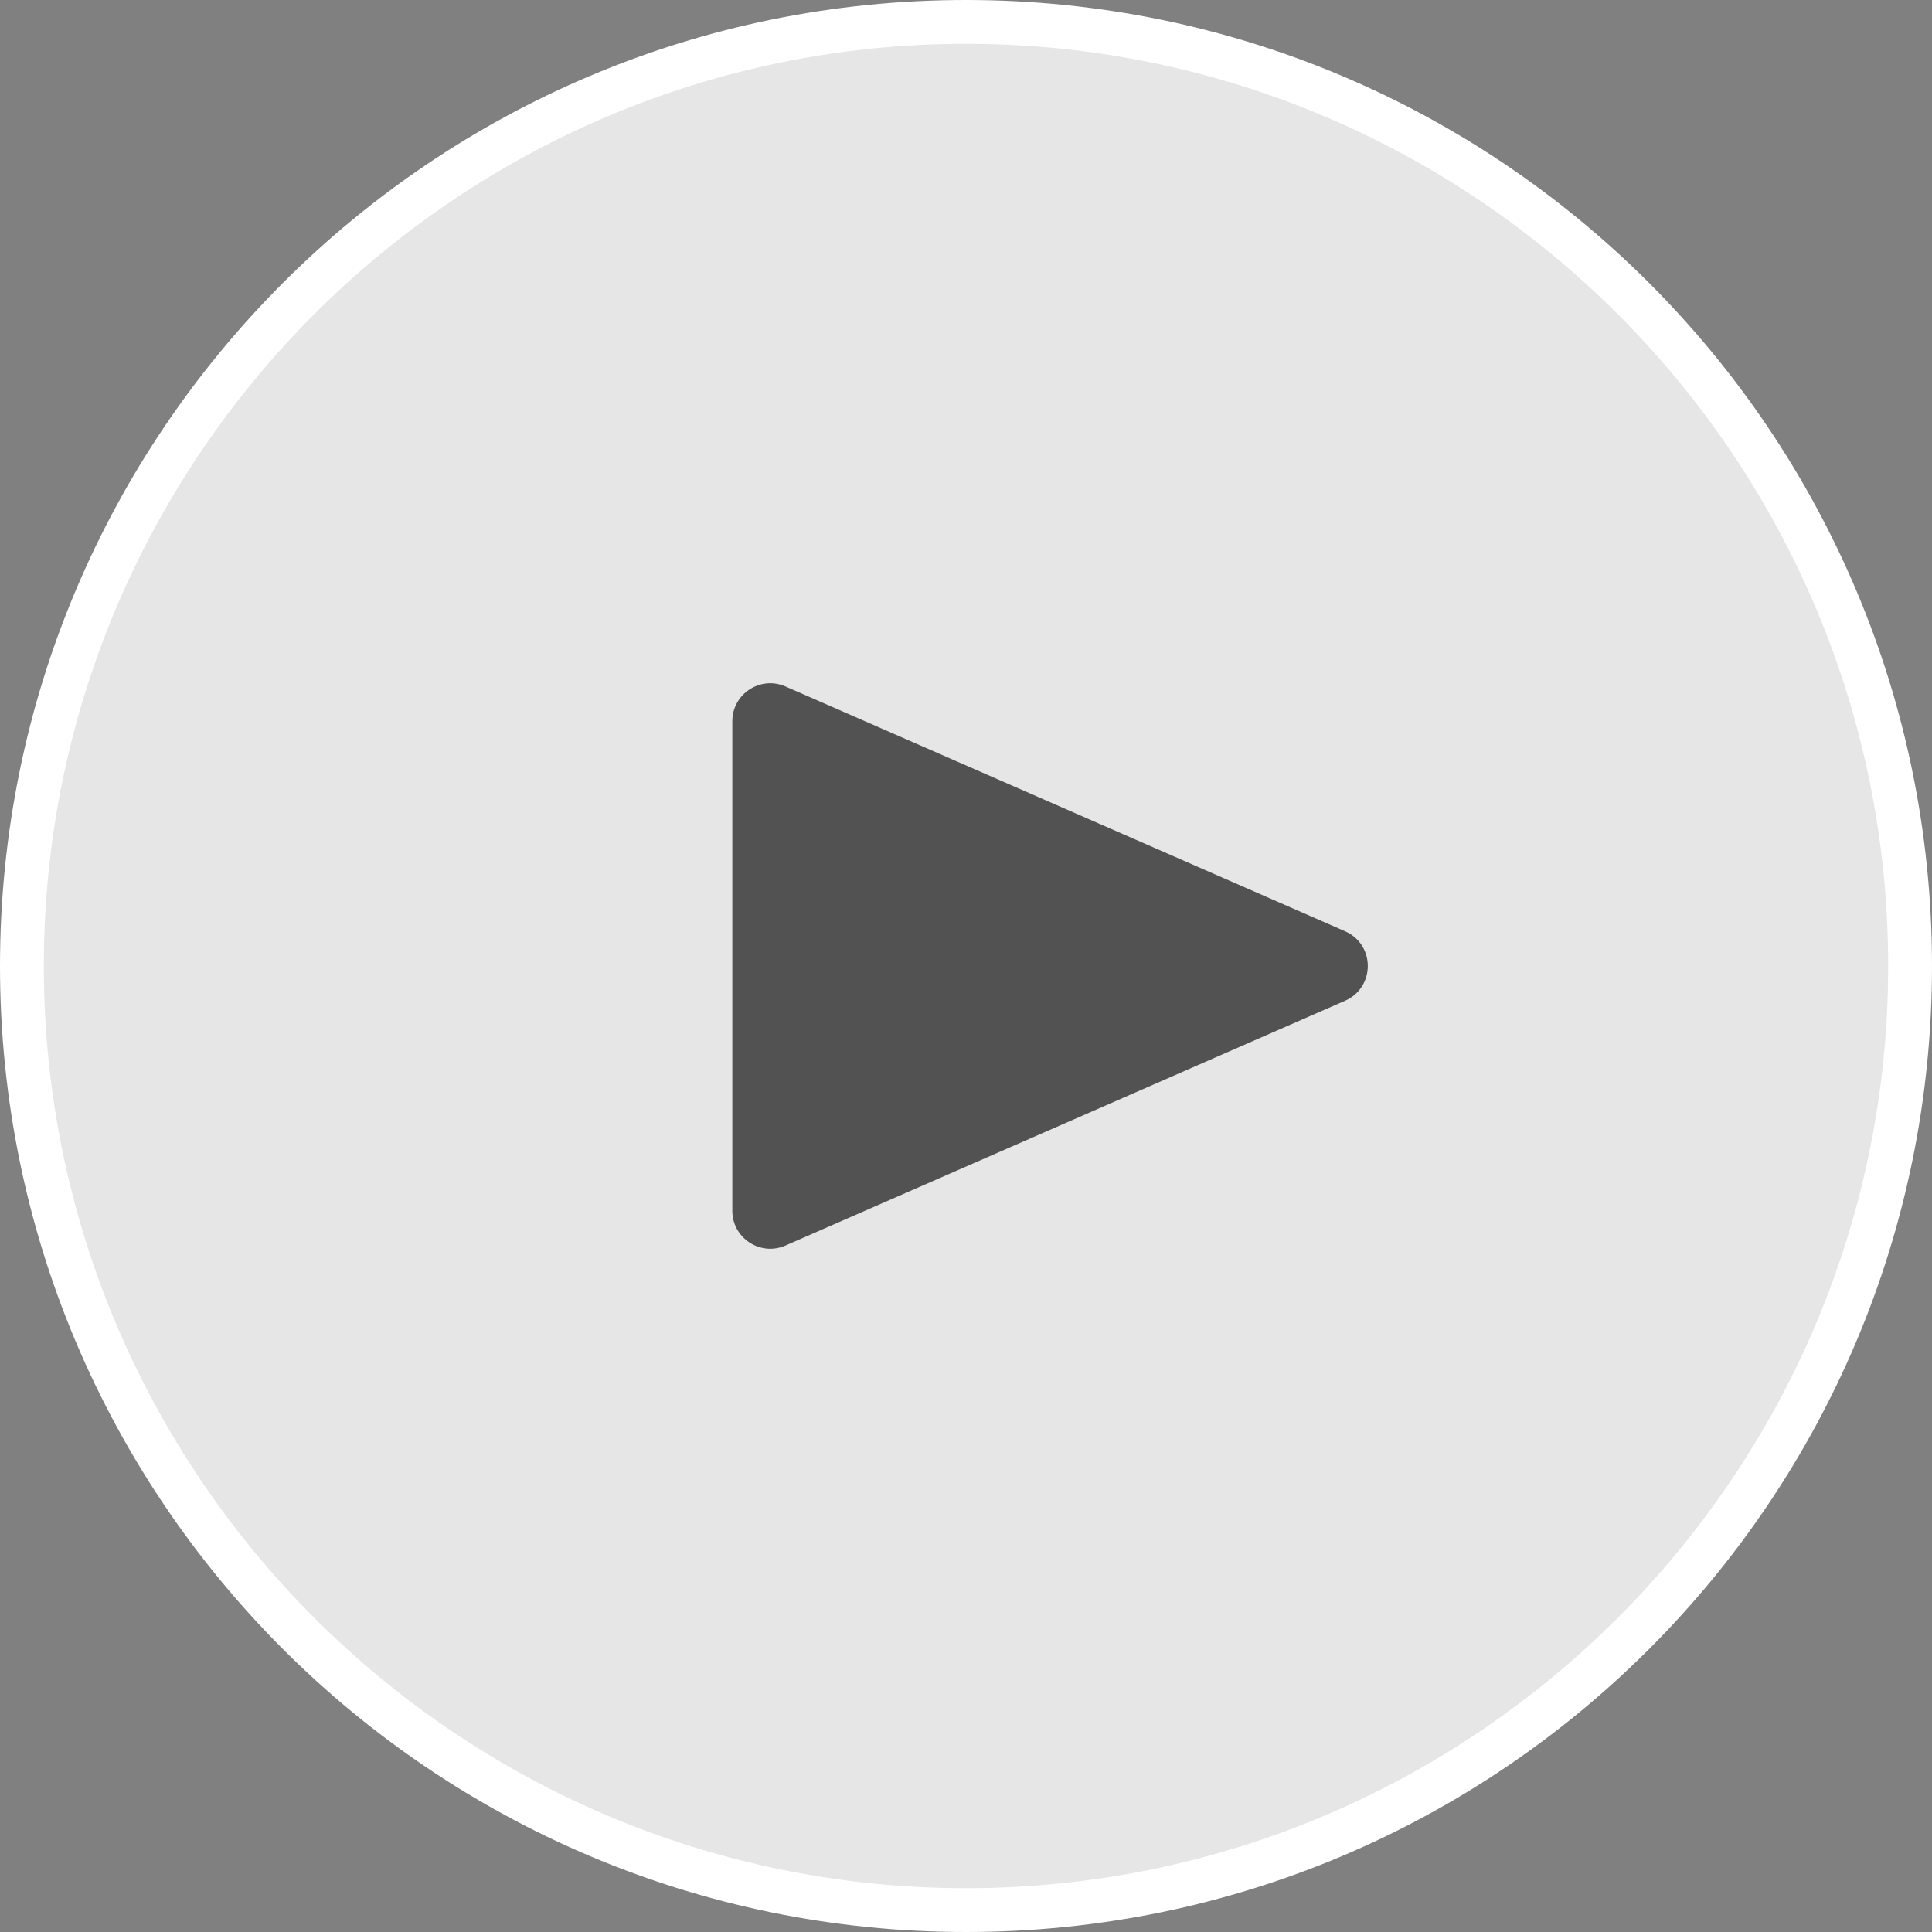<?xml version="1.0" encoding="UTF-8"?><svg id="b" xmlns="http://www.w3.org/2000/svg" viewBox="0 0 132.28 132.28"><rect x="0" y="0" width="132.28" height="132.28" fill="#808080" stroke="none"/><g id="c"><path d="M66.14,130.78C30.5,130.78,1.5,101.78,1.5,66.14S30.5,1.5,66.14,1.5s64.64,29,64.64,64.64-29,64.64-64.64,64.64Z" style="fill:#fff; opacity:.8;"/><path d="M66.14,3c34.82,0,63.14,28.32,63.14,63.14s-28.32,63.14-63.14,63.14S3,100.95,3,66.14,31.32,3,66.14,3M66.14,0C29.61,0,0,29.61,0,66.14s29.61,66.14,66.14,66.14,66.14-29.61,66.14-66.14S102.67,0,66.14,0h0Z" style="fill:#fff;"/><path d="M92.09,63.76l-38.31-16.76c-1.72-.75-3.64.51-3.64,2.38v33.52c0,1.87,1.92,3.13,3.64,2.38l38.31-16.76c2.08-.91,2.08-3.85,0-4.76Z" style="fill:#525252;"/></g></svg>